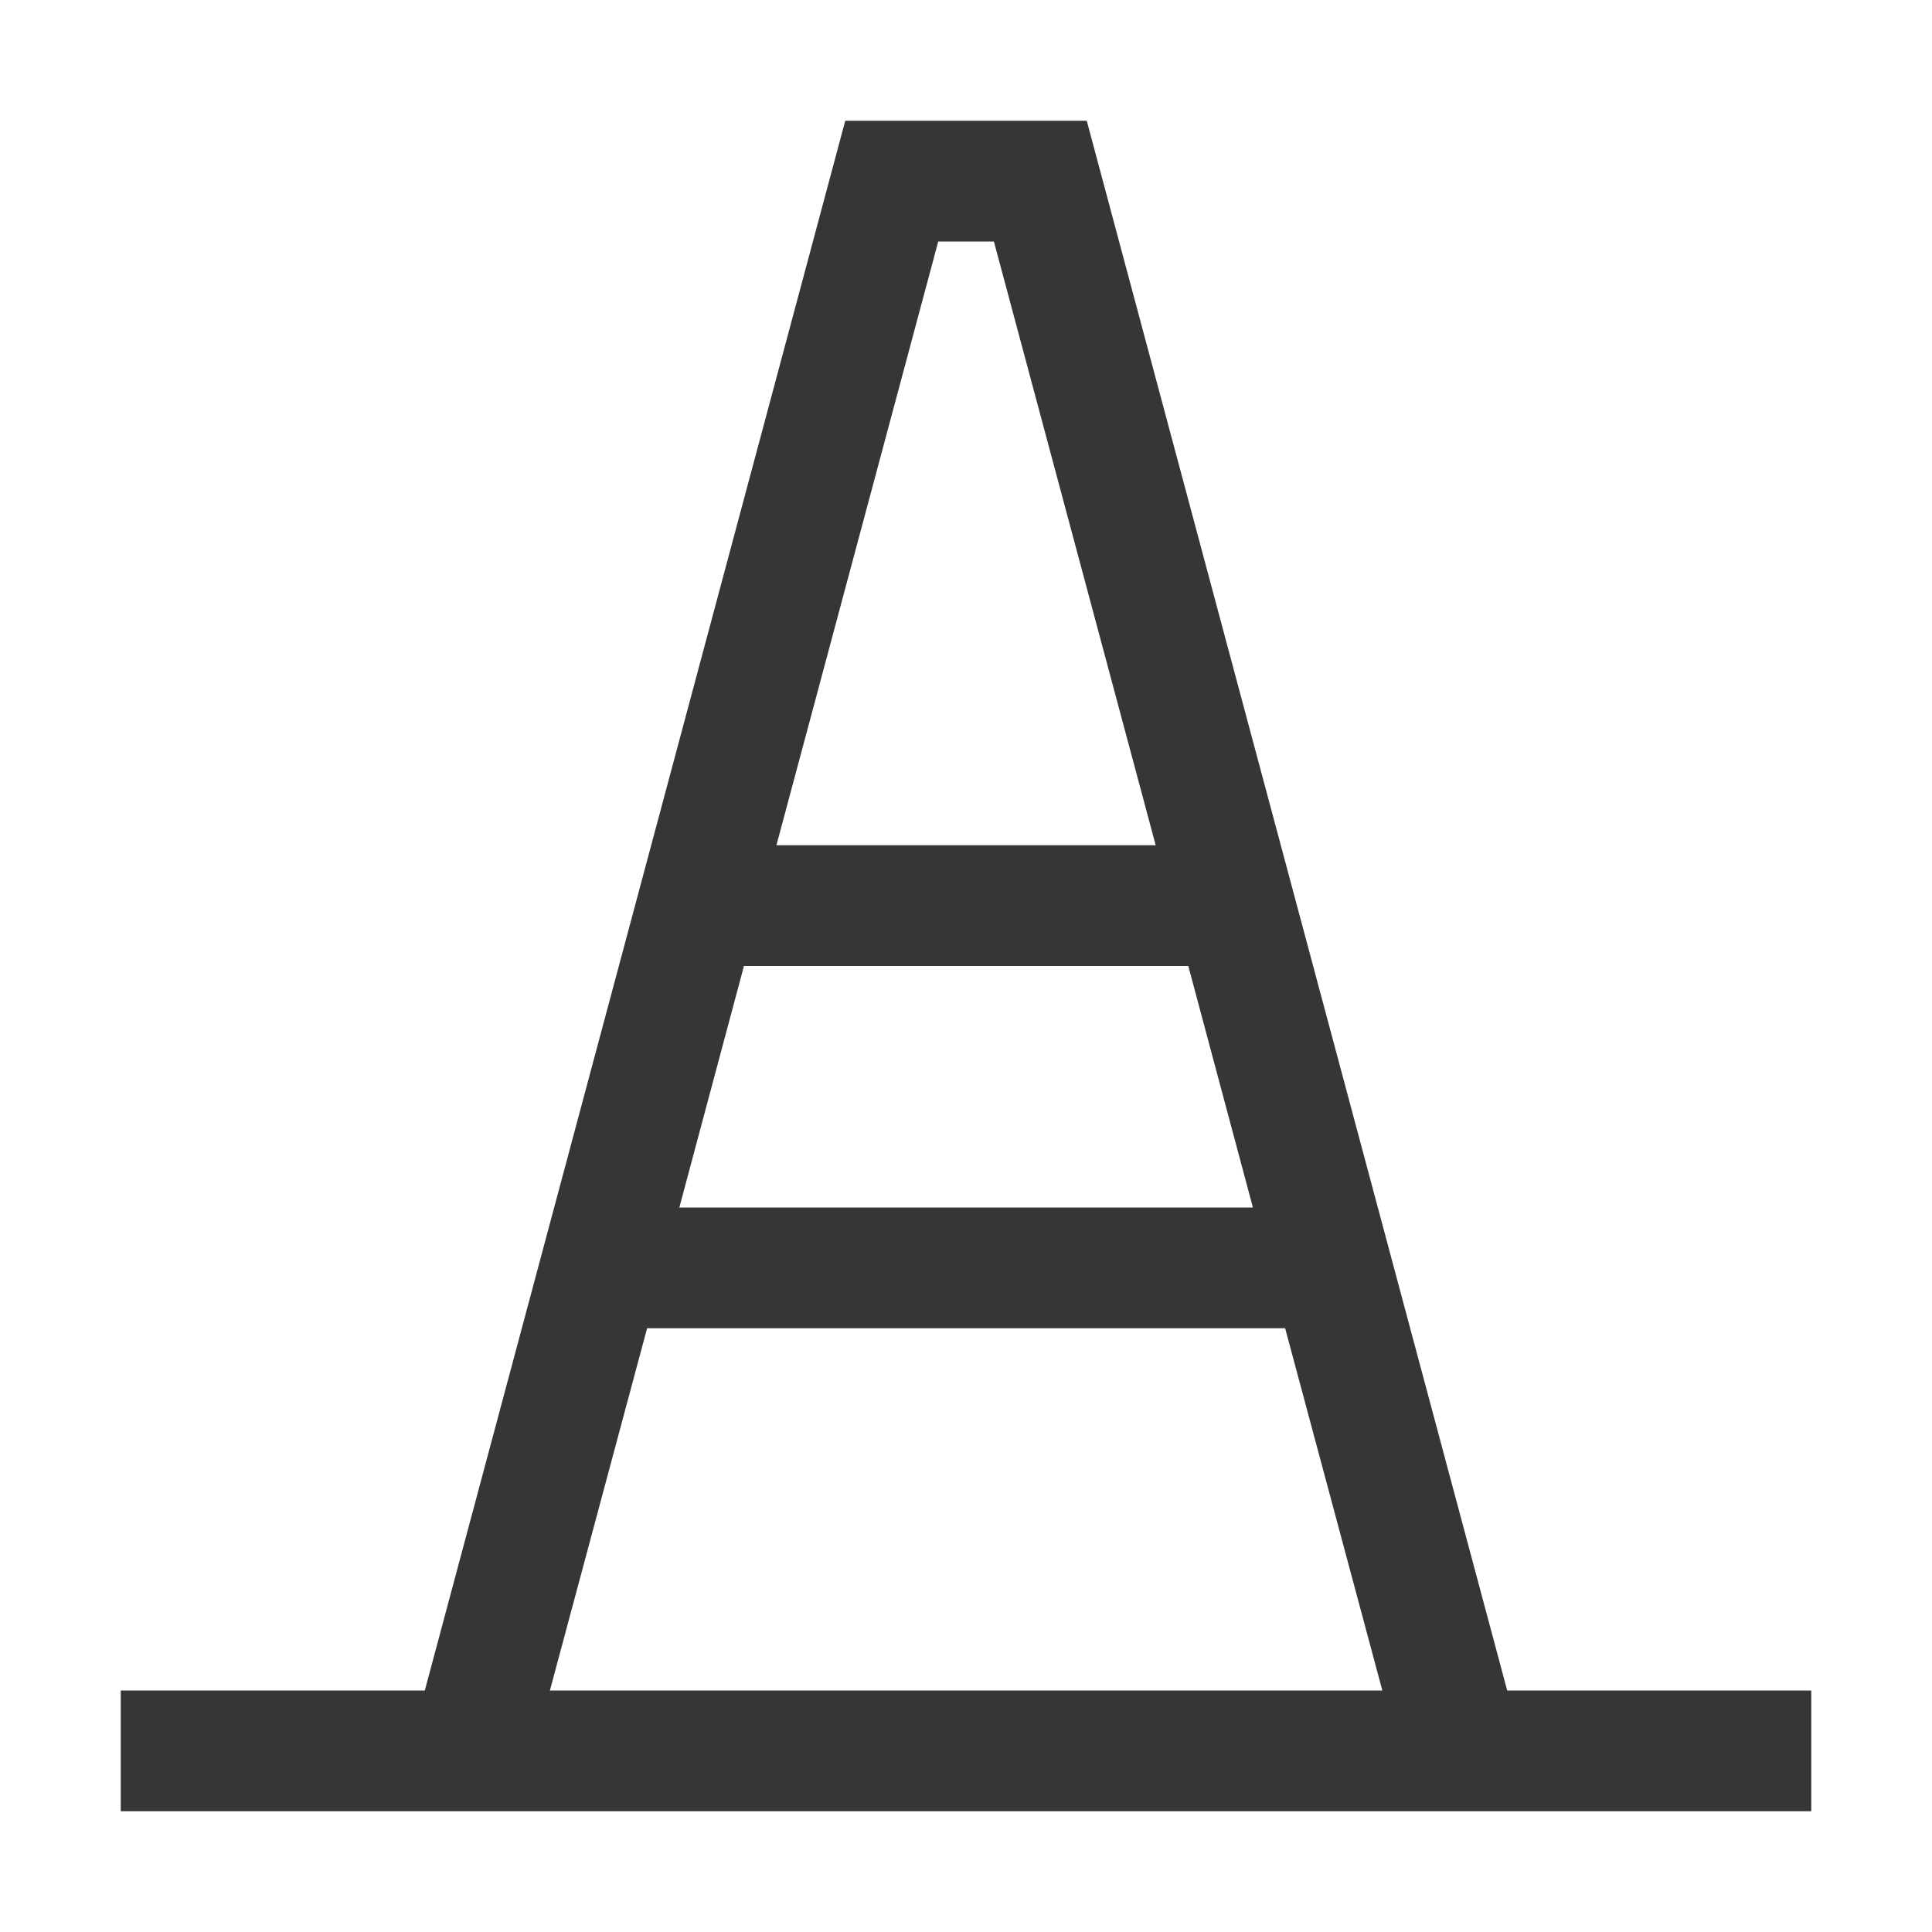 <svg width="16px" height="16px" version="1.1" viewBox="0 0 16 16" xmlns="http://www.w3.org/2000/svg">
 <path d="m7 1-3.482 13h-2.518v1h2.25 1.035 7.43 1.035 2.25v-1h-2.518l-3.482-13h-2zm0.77 1h0.461l1.34 5h-3.141l1.34-5zm-1.609 6h3.68l0.535 2h-4.75l0.535-2zm-0.803 3h5.285l0.805 3h-6.894l0.805-3z" fill="#363636" fill-rule="evenodd" stop-color="#000000"/>
</svg>
